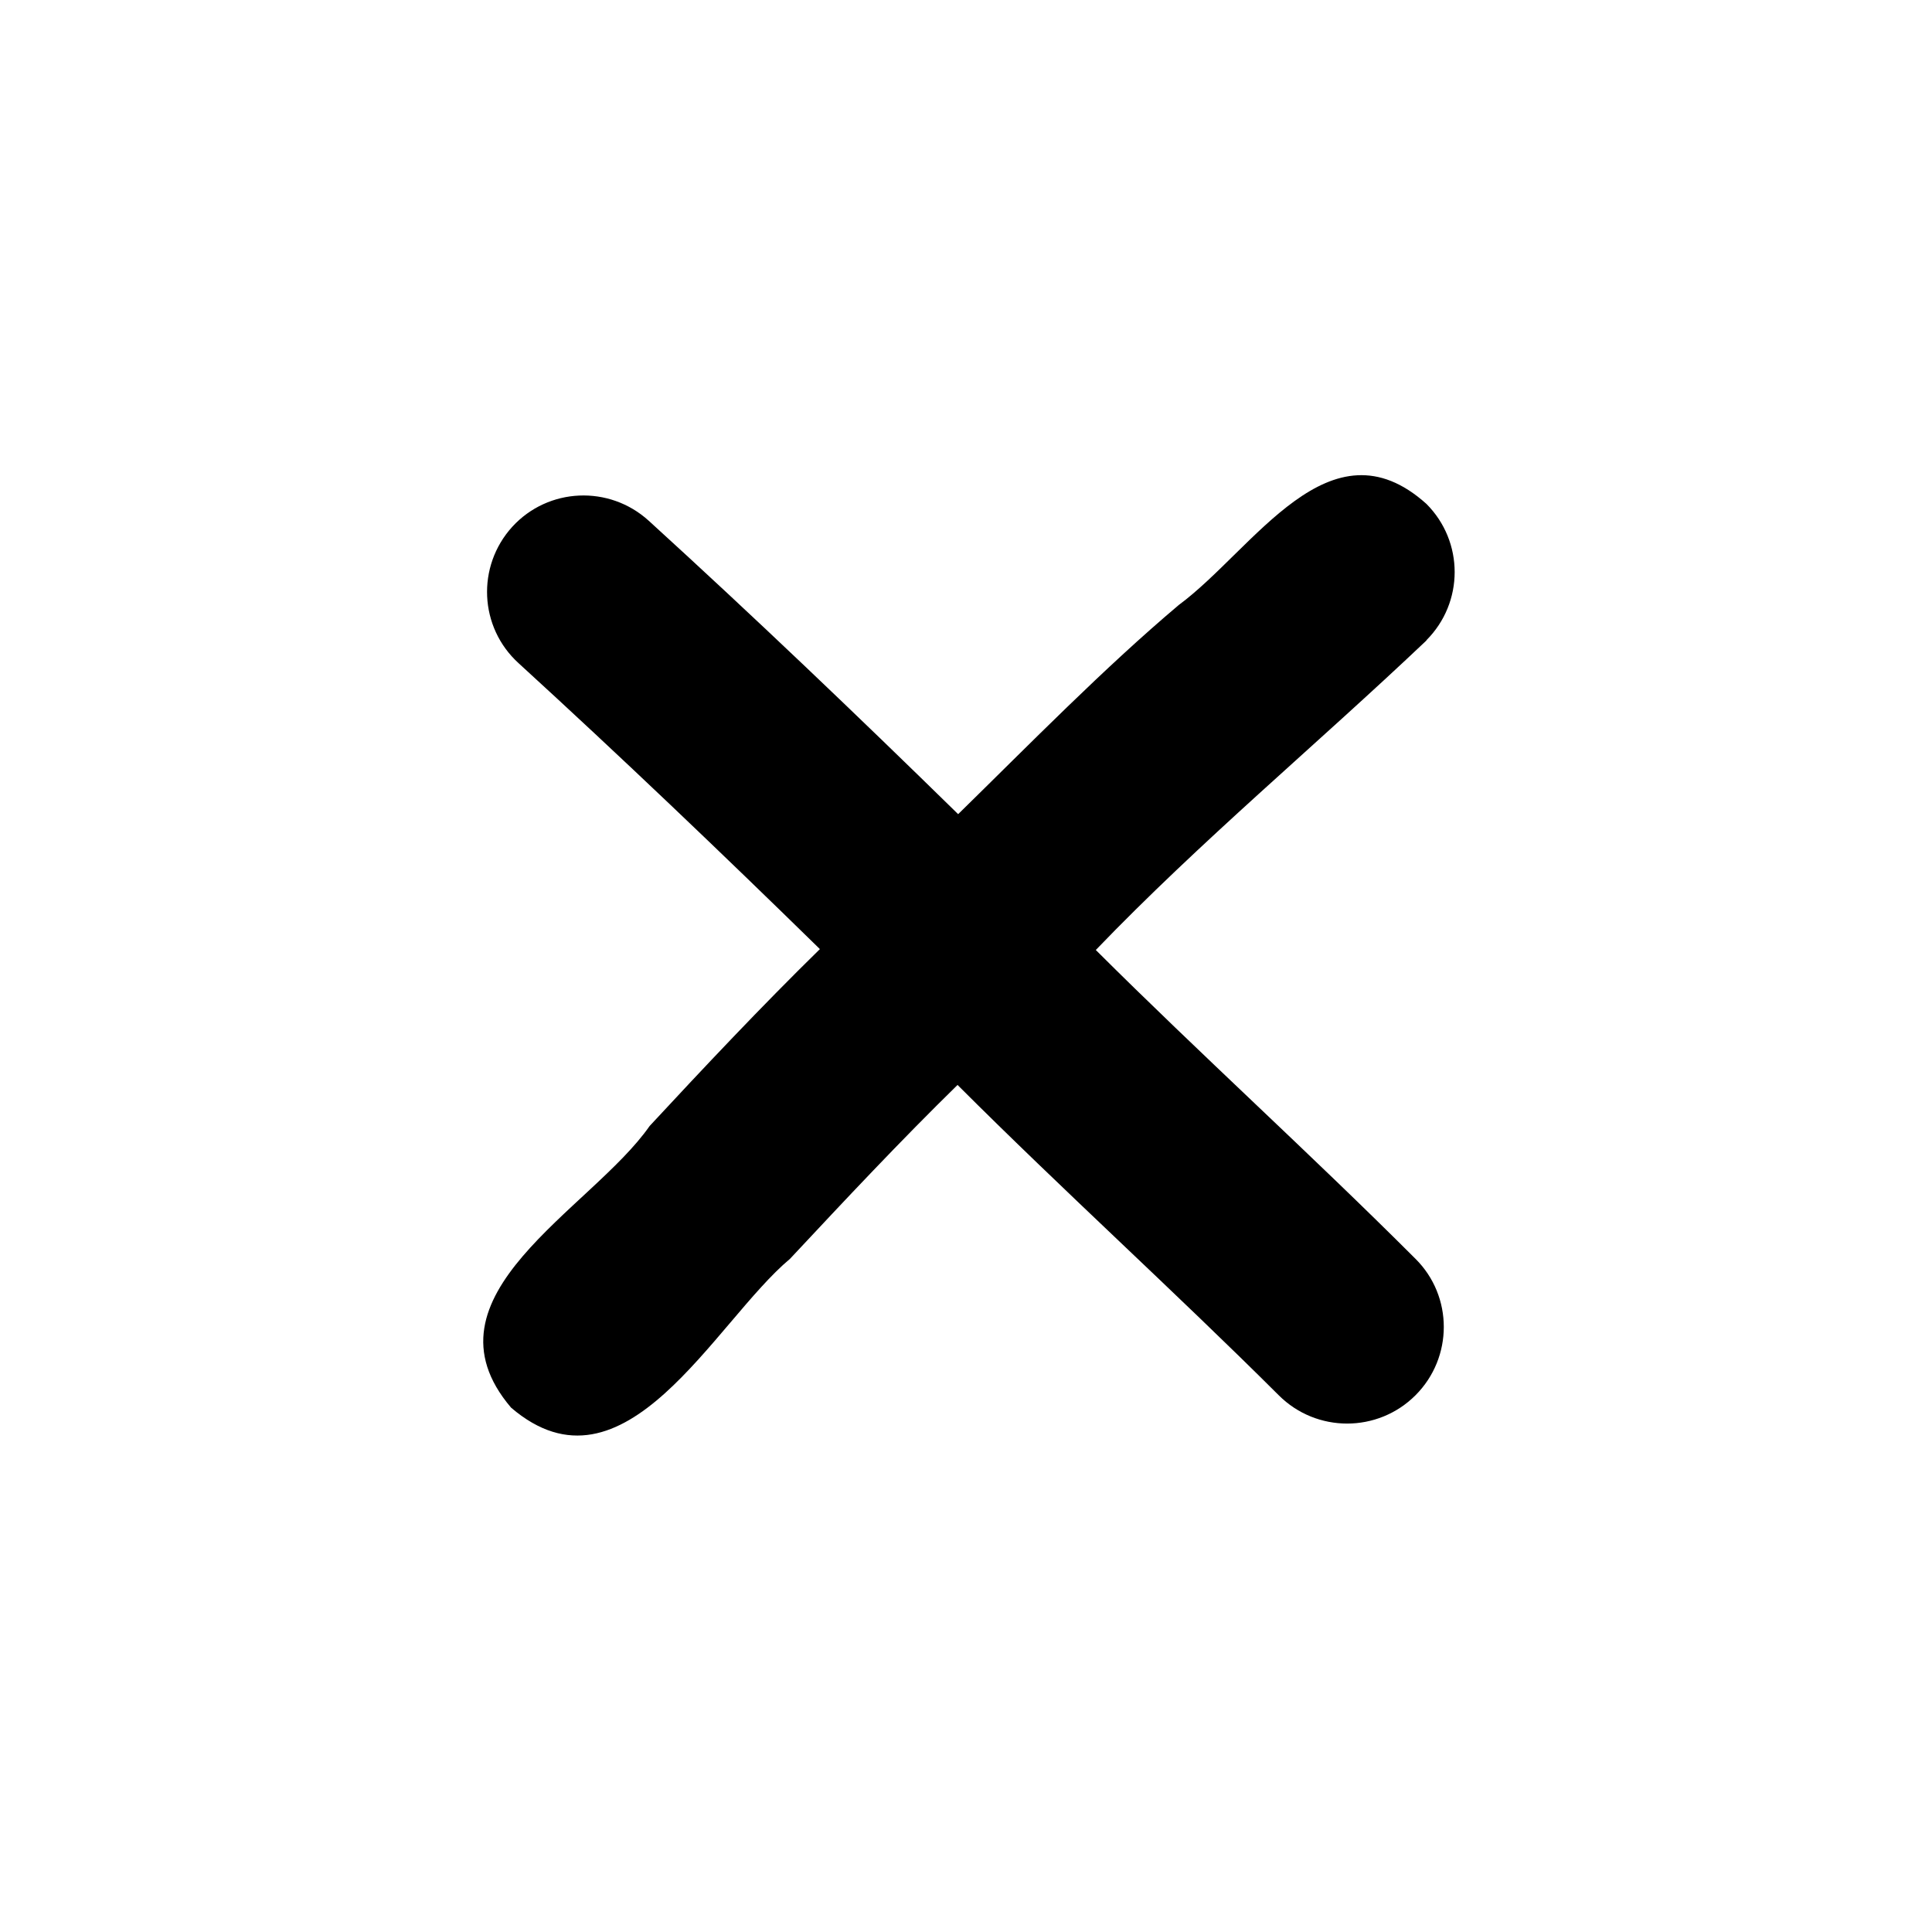 <svg xmlns="http://www.w3.org/2000/svg" viewBox="0 0 640 640"><!--! Font Awesome Pro 7.1.0 by @fontawesome - https://fontawesome.com License - https://fontawesome.com/license (Commercial License) Copyright 2025 Fonticons, Inc. --><path fill="currentColor" d="M472.5 212.1C485 199.6 485 179.4 472.5 166.9C440.5 138.2 415.4 182 390.5 200.4C365.6 221.4 341.1 246.5 317.4 269.7C283.8 236.8 249.8 204.3 214.9 172.5C201.8 160.6 181.6 161.5 169.7 174.5C157.8 187.6 158.7 207.8 171.8 219.7C205.6 250.6 238.8 282.3 271.6 314.4C252.2 333.4 233.2 353.6 215.2 373C195.9 400.7 137.7 429.2 169.3 466.3C206.9 498.5 236.7 437.9 261.7 417C280.3 397.1 298.1 378.1 317.2 359.4C352.2 394.4 389 427.7 423.6 462.2C436.1 474.7 456.4 474.7 468.9 462.2C481.4 449.7 481.4 429.4 468.9 417C434.1 382.2 397.5 349.1 363 314.7C397.7 278.6 435.7 247.1 472.6 212.1z"/></svg>